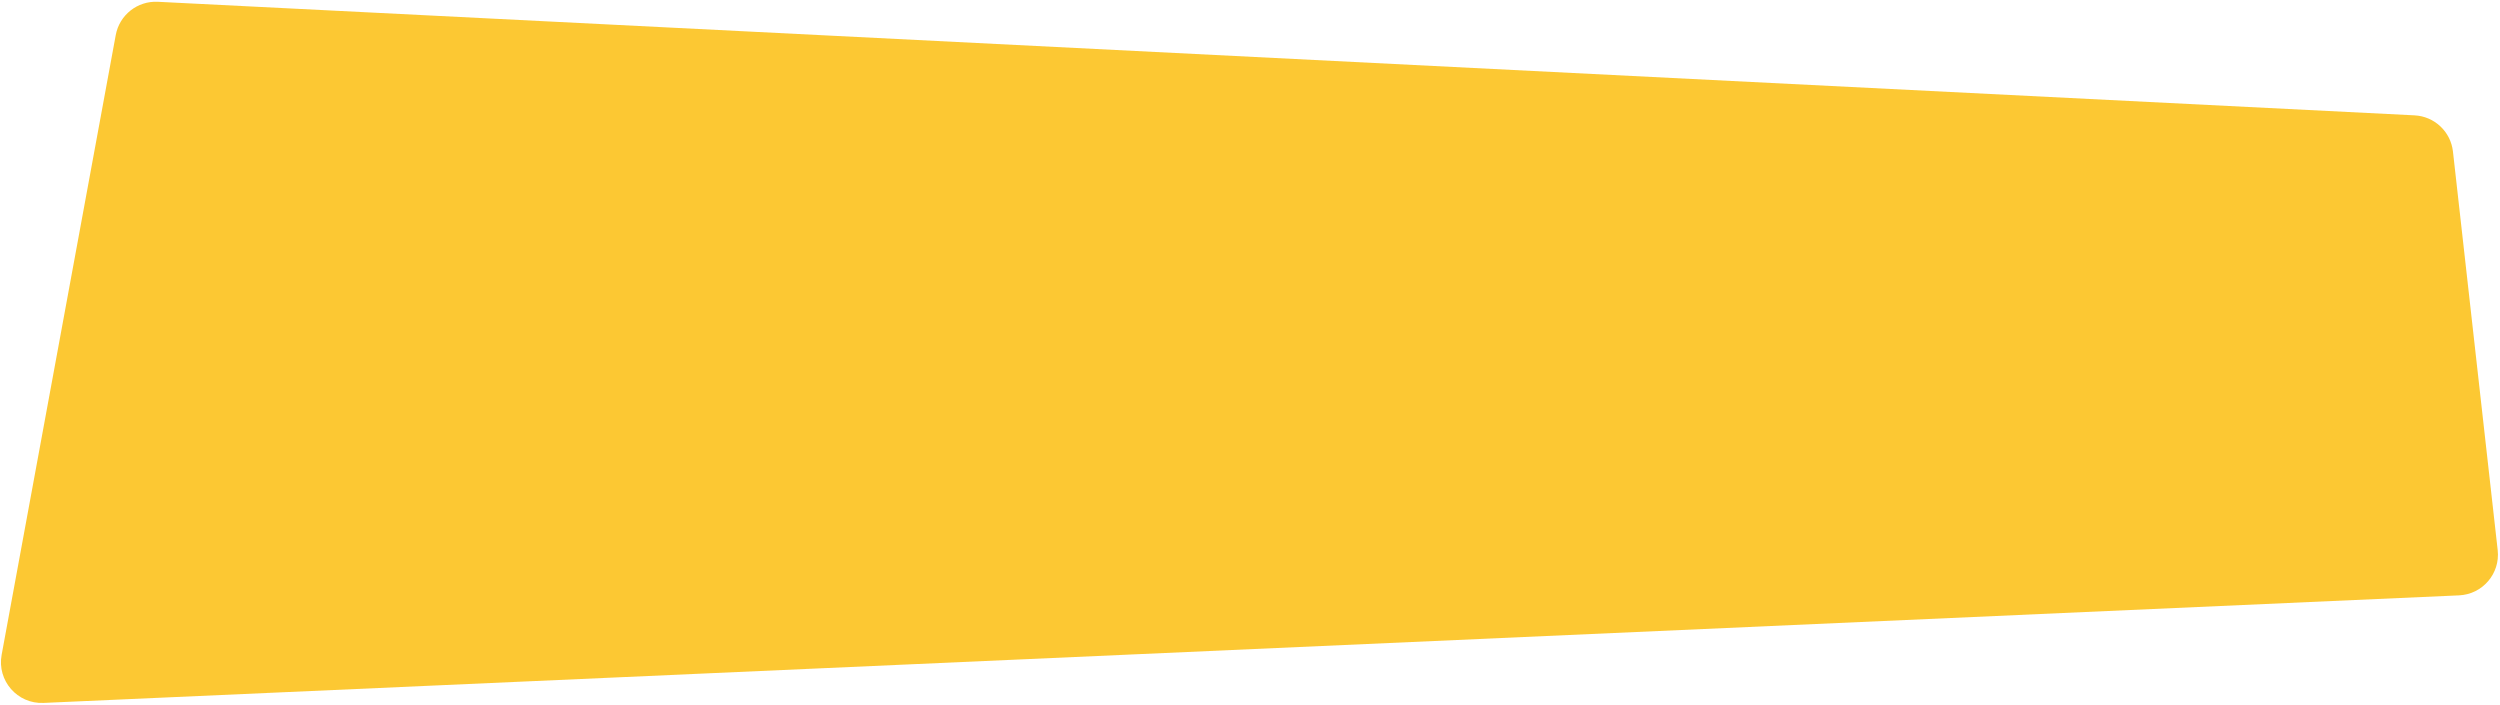 <?xml version="1.0" encoding="UTF-8"?> <svg xmlns="http://www.w3.org/2000/svg" width="982" height="277" viewBox="0 0 982 277" fill="none"><path d="M963.517 59.504C962.642 51.713 956.251 45.703 948.42 45.309L62.001 0.705C53.987 0.301 46.914 5.896 45.462 13.787L0.641 257.224C-1.222 267.342 6.811 276.563 17.088 276.106L965.903 233.859C975.153 233.447 982.124 225.293 981.091 216.091L963.517 59.504Z" fill="#FBBA00" fill-opacity="0.8"></path></svg> 